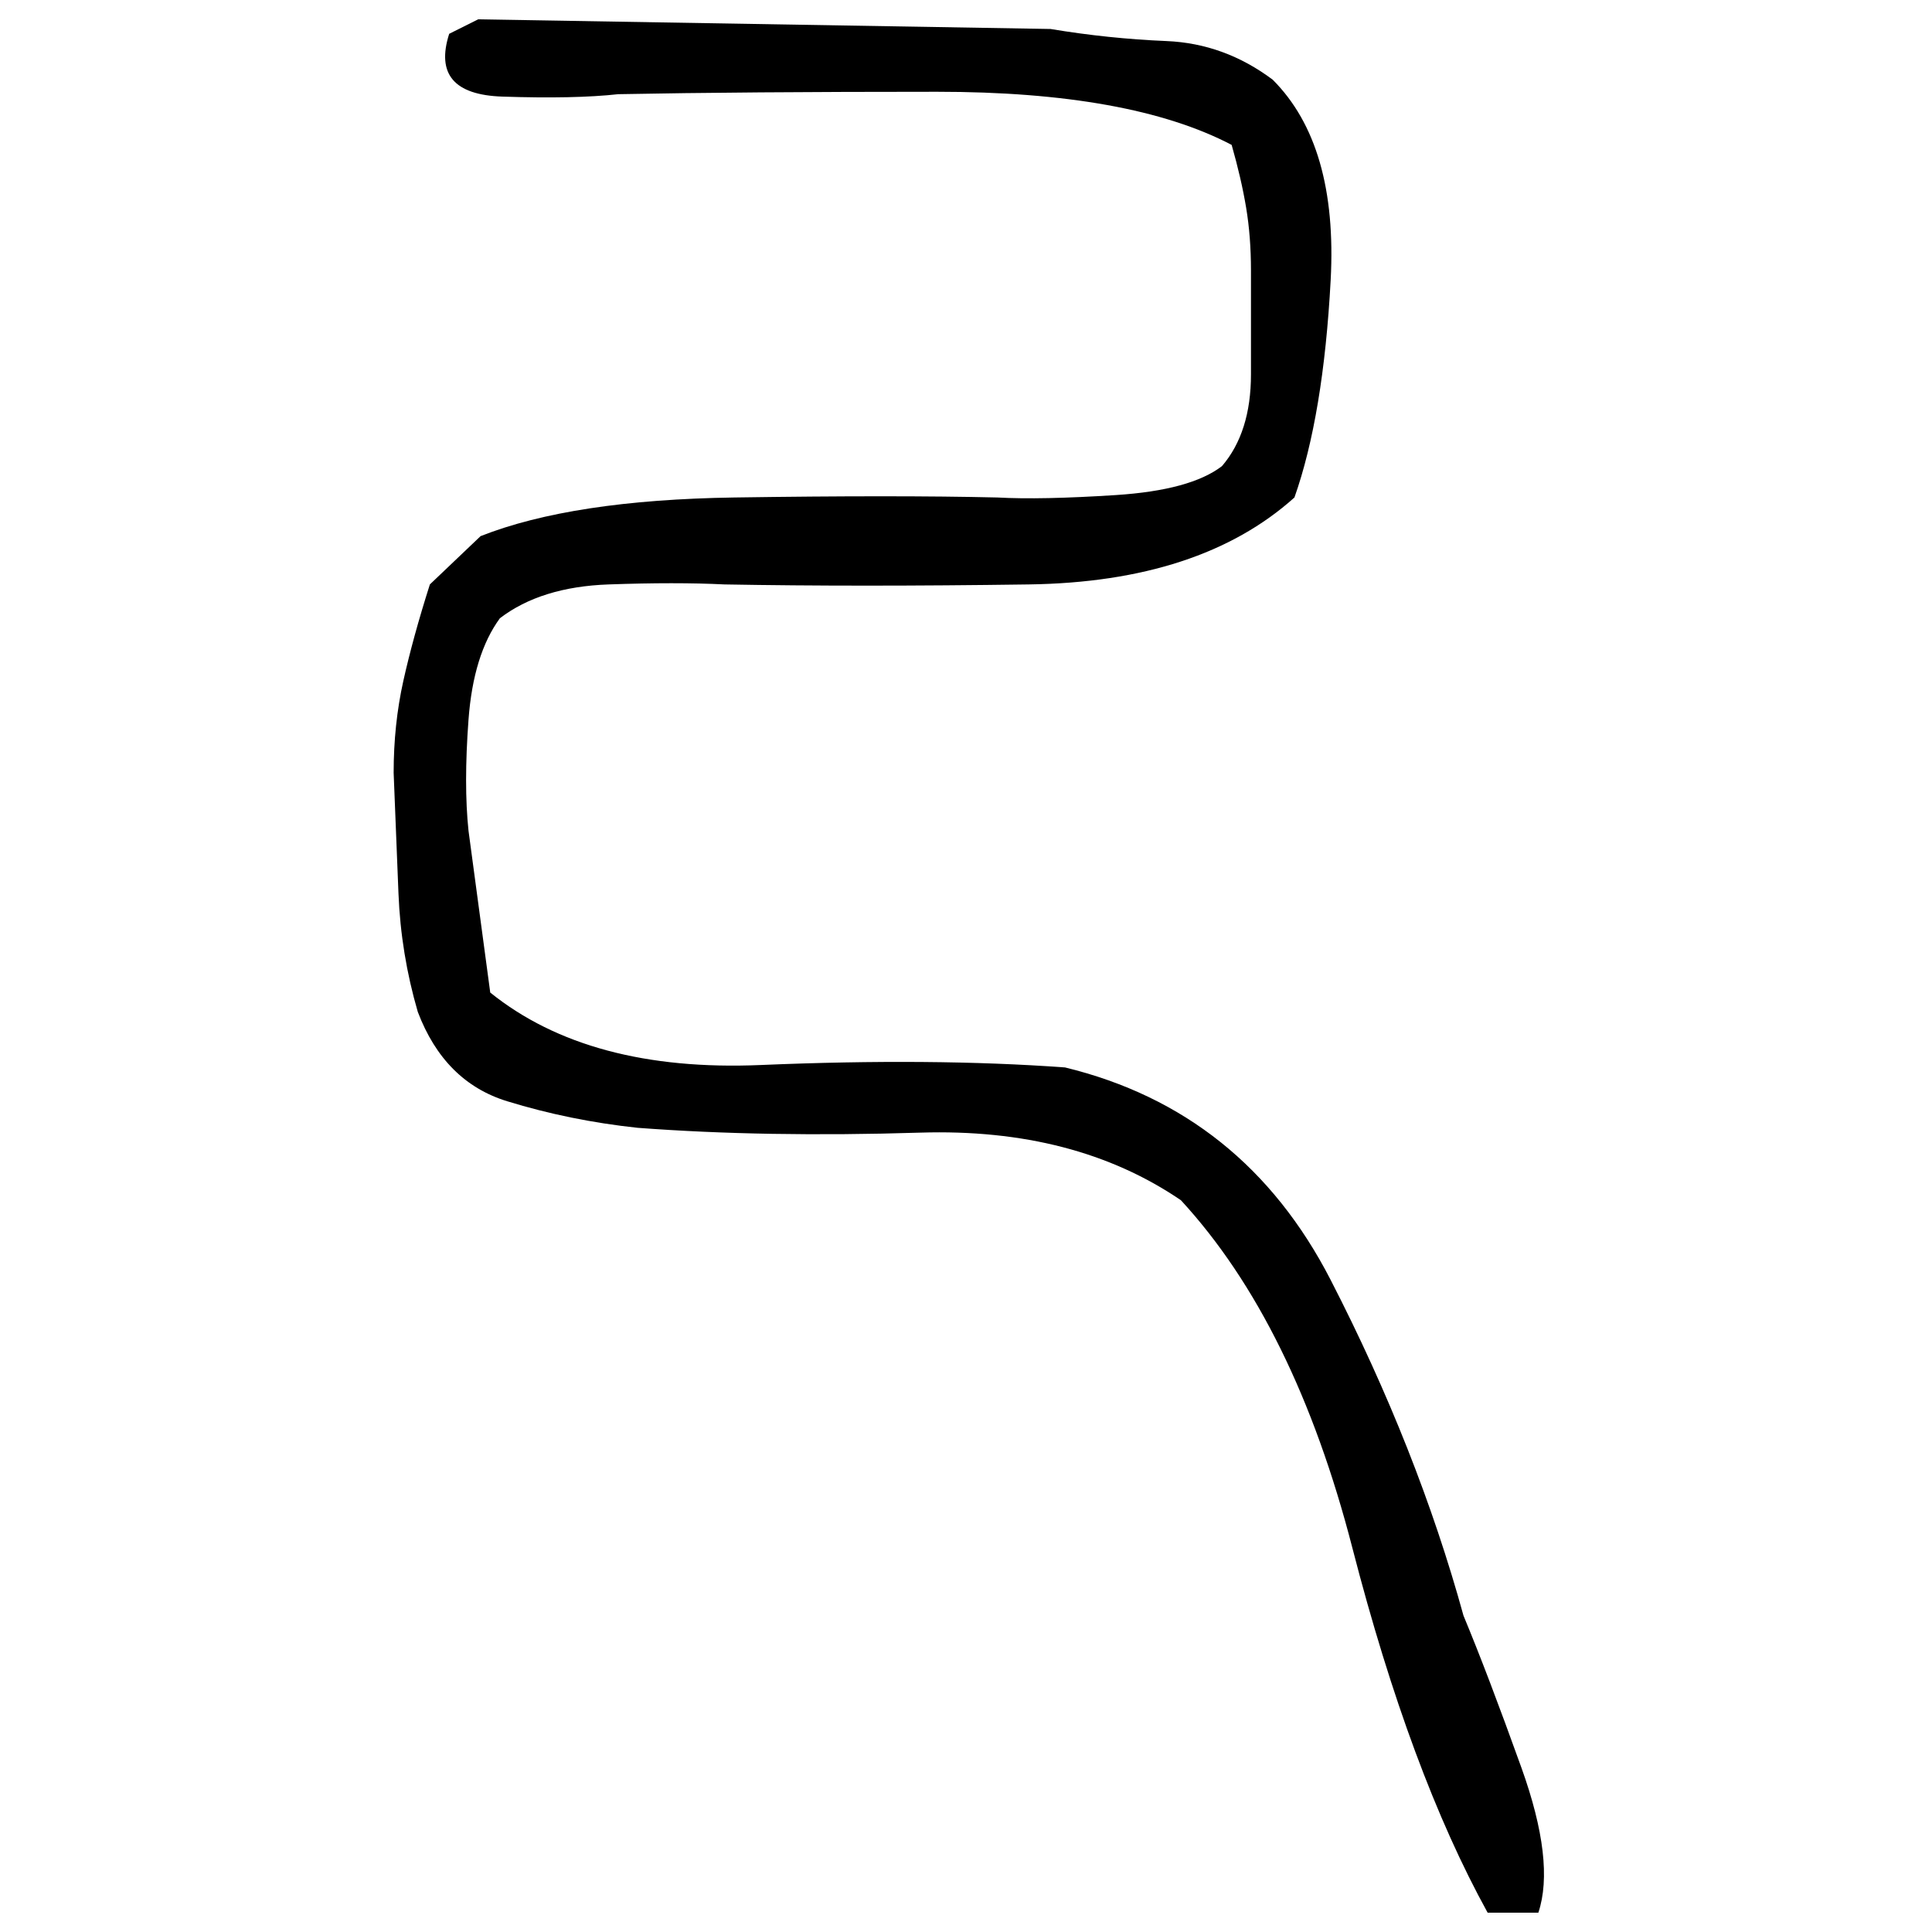 ﻿<?xml version="1.0" encoding="UTF-8" standalone="yes"?>
<svg xmlns="http://www.w3.org/2000/svg" height="100%" version="1.1" width="100%" viewBox="0 0 80 80">
  <g transform="scale(1)">
    <path fill="#000000" d="M19.8 0.8L43.5 1.2Q45.9 1.6 48.3 1.7T52.7 3.3Q55.4 6 55.1 11.6T53.6 20.6Q49.7 24.1 42.6 24.2T30.0 24.2Q28 24.1 25.2 24.2T20.7 25.6Q19.6 27.1 19.4 29.8T19.4 34.4L20.3 41.1Q24.4 44.4 31.5 44.1T44.1 44.2Q51.5 46.0 55.1 53T60.6 66.9Q61.6 69.3 63.0 73.2T63.7 79.2H61.6Q58.4 73.4 56 64.1T48.9 49.7Q44.5 46.7 38.1 46.9T26.4 46.7Q23.6 46.4 21 45.6T17.3 41.9Q16.6 39.5 16.5 37T16.3 32Q16.3 30 16.7 28.2T17.8 24.2L19.9 22.2Q23.7 20.7 30.4 20.6T41.3 20.6Q43.1 20.7 46.2 20.5T50.6 19.3Q51.8 17.9 51.8 15.5T51.8 11.2Q51.8 9.8 51.6 8.6T51.0 6Q46.8 3.8 38.8 3.8T25.6 3.9Q23.8 4.1 20.8 4T18.6 1.4L19.8 0.8Z" />
  </g>
</svg>
